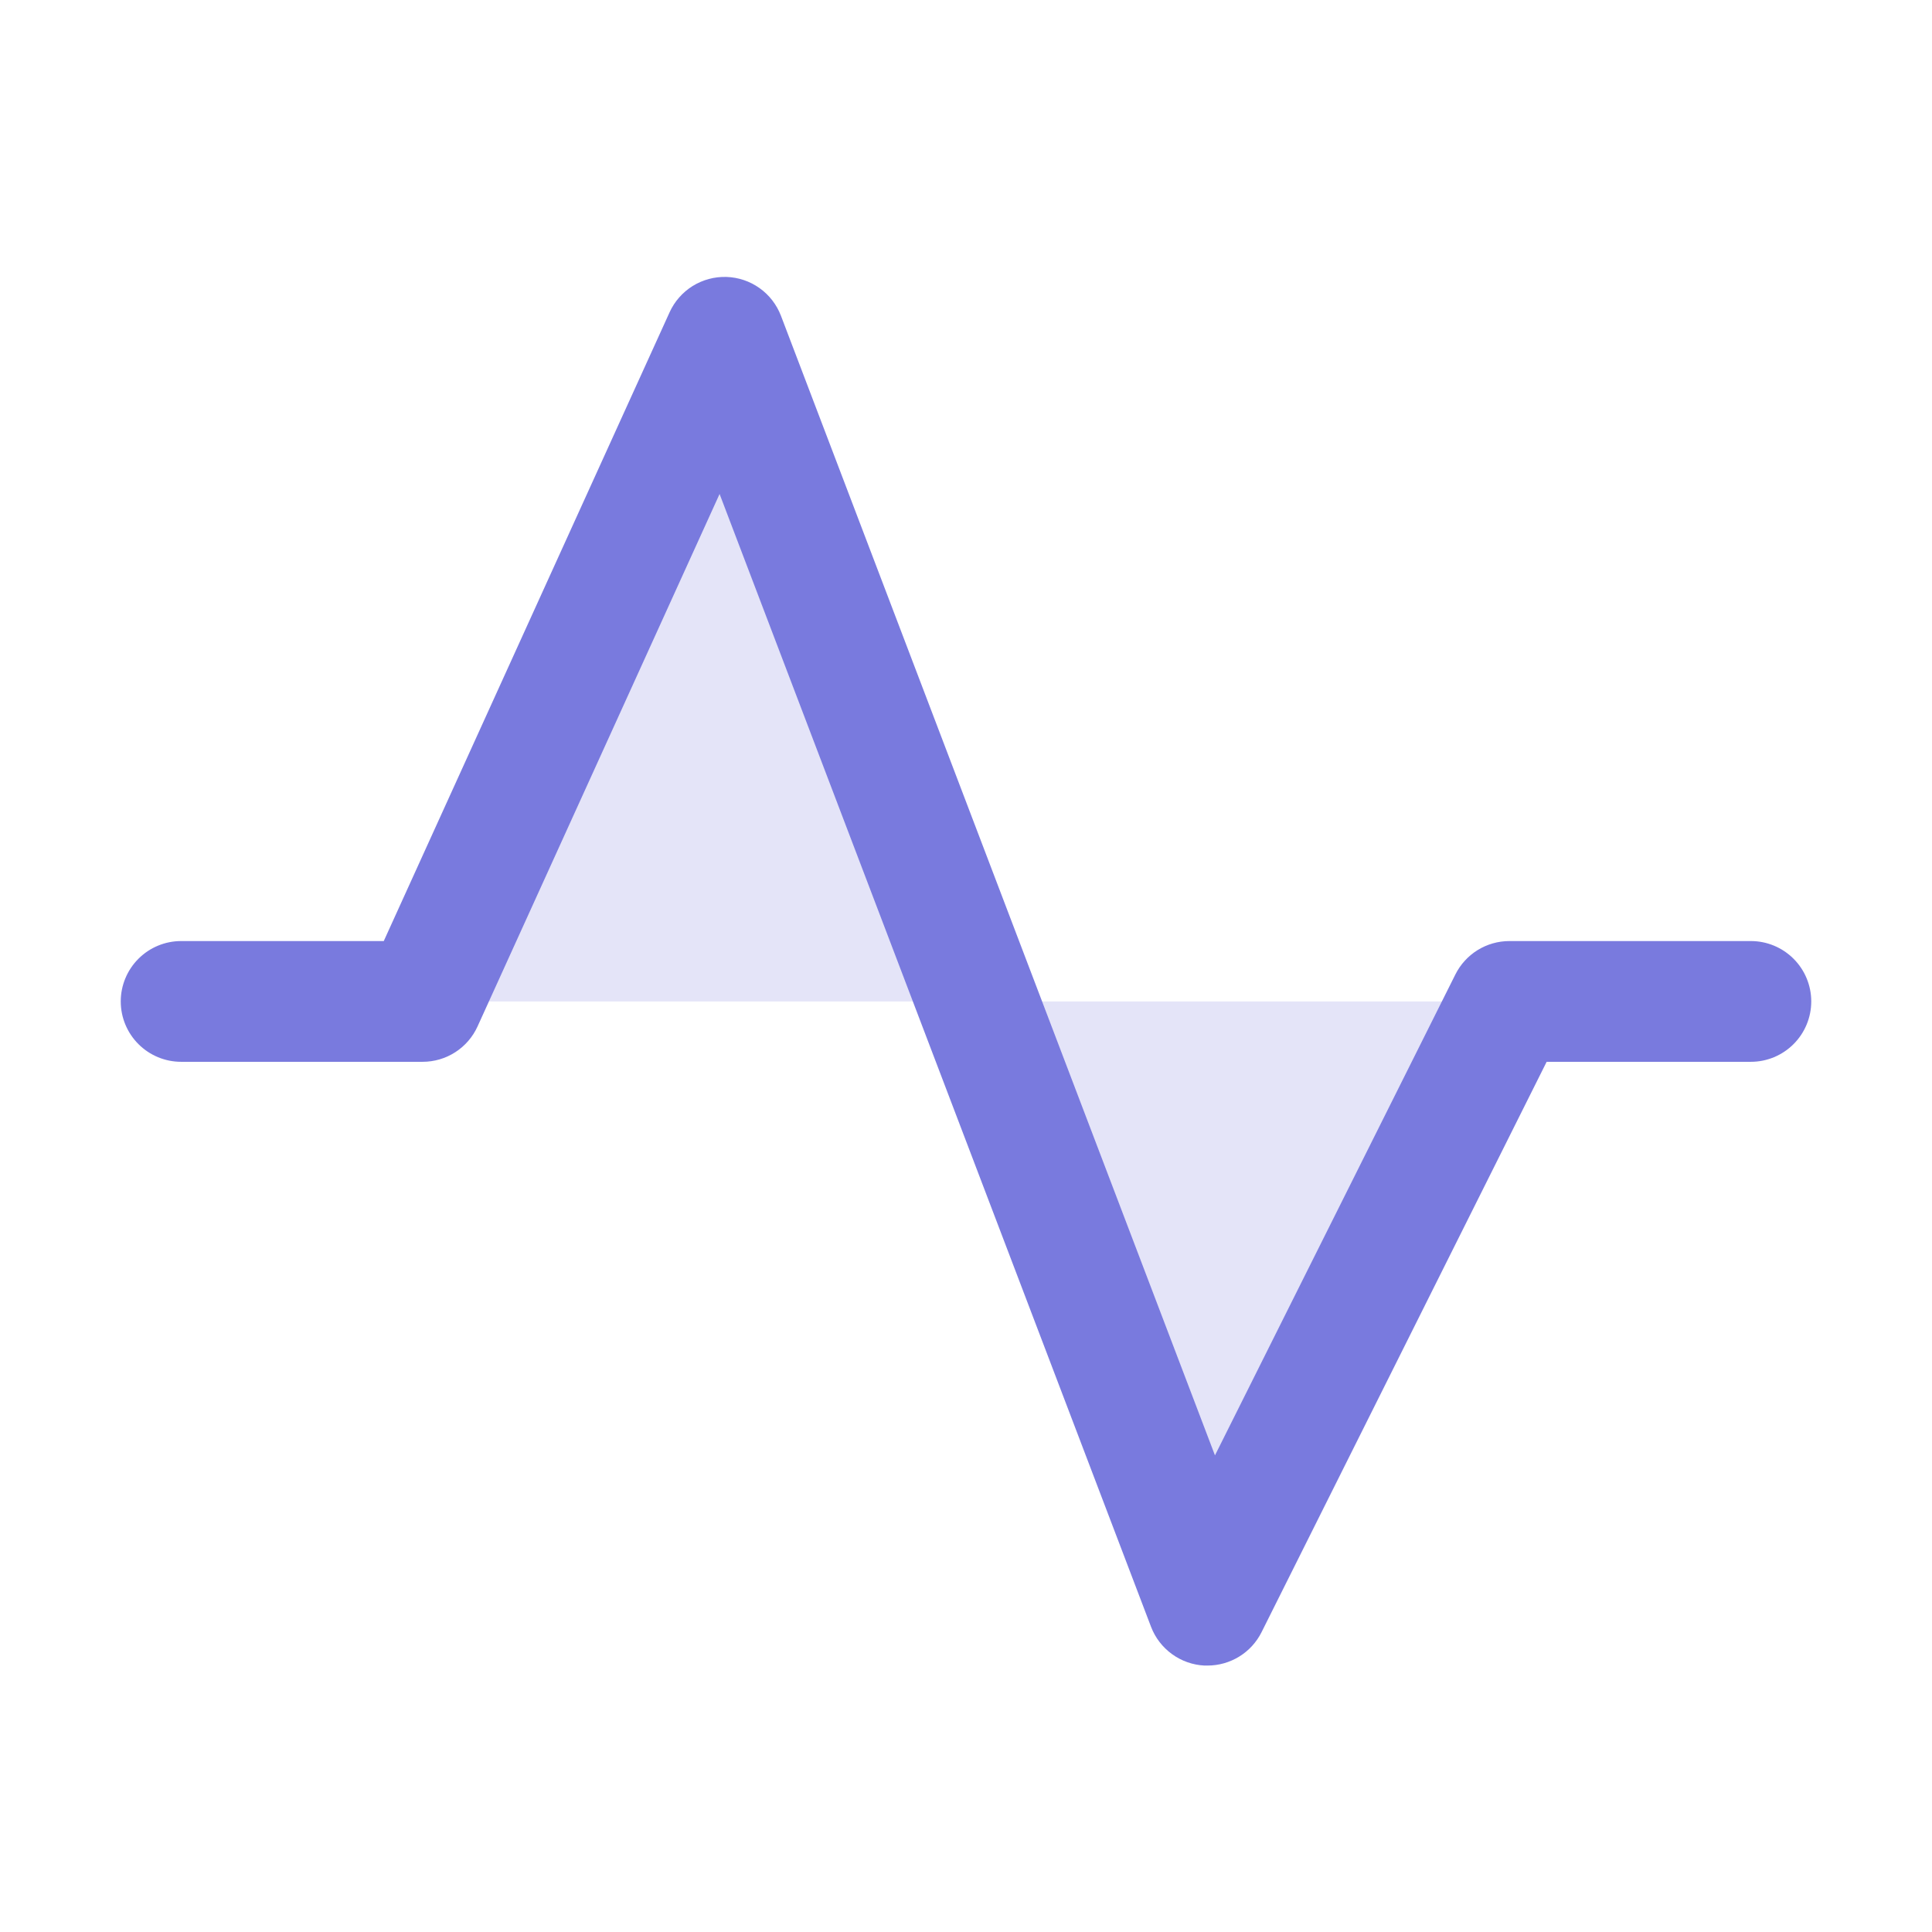 <svg width="44" height="44" viewBox="0 0 44 44" fill="none" xmlns="http://www.w3.org/2000/svg">
<path opacity="0.2" d="M16.5 7.682L22.261 22.807H9.625L16.5 7.682ZM34.375 22.807H22.261L27.5 36.557L34.375 22.807Z" fill="#797ADE"/>
<path d="M41.25 22.807C41.25 23.172 41.105 23.521 40.847 23.779C40.589 24.037 40.24 24.182 39.875 24.182H35.224L28.731 37.172C28.616 37.401 28.441 37.593 28.223 37.727C28.006 37.861 27.755 37.932 27.5 37.932H27.431C27.165 37.919 26.907 37.828 26.691 37.671C26.475 37.514 26.309 37.298 26.214 37.049L16.388 11.25L10.876 23.376C10.767 23.616 10.591 23.82 10.369 23.963C10.147 24.106 9.889 24.182 9.625 24.182H4.125C3.76 24.182 3.411 24.037 3.153 23.779C2.895 23.521 2.75 23.172 2.75 22.807C2.75 22.442 2.895 22.093 3.153 21.835C3.411 21.577 3.76 21.432 4.125 21.432H8.74L15.249 7.113C15.361 6.866 15.544 6.658 15.774 6.514C16.005 6.371 16.272 6.299 16.544 6.307C16.815 6.316 17.078 6.404 17.299 6.562C17.52 6.719 17.689 6.939 17.786 7.192L27.67 33.145L33.144 22.195C33.258 21.966 33.434 21.773 33.651 21.638C33.868 21.504 34.119 21.432 34.375 21.432H39.875C40.24 21.432 40.589 21.577 40.847 21.835C41.105 22.093 41.25 22.442 41.25 22.807Z" fill="#797ADE"/>
</svg>
